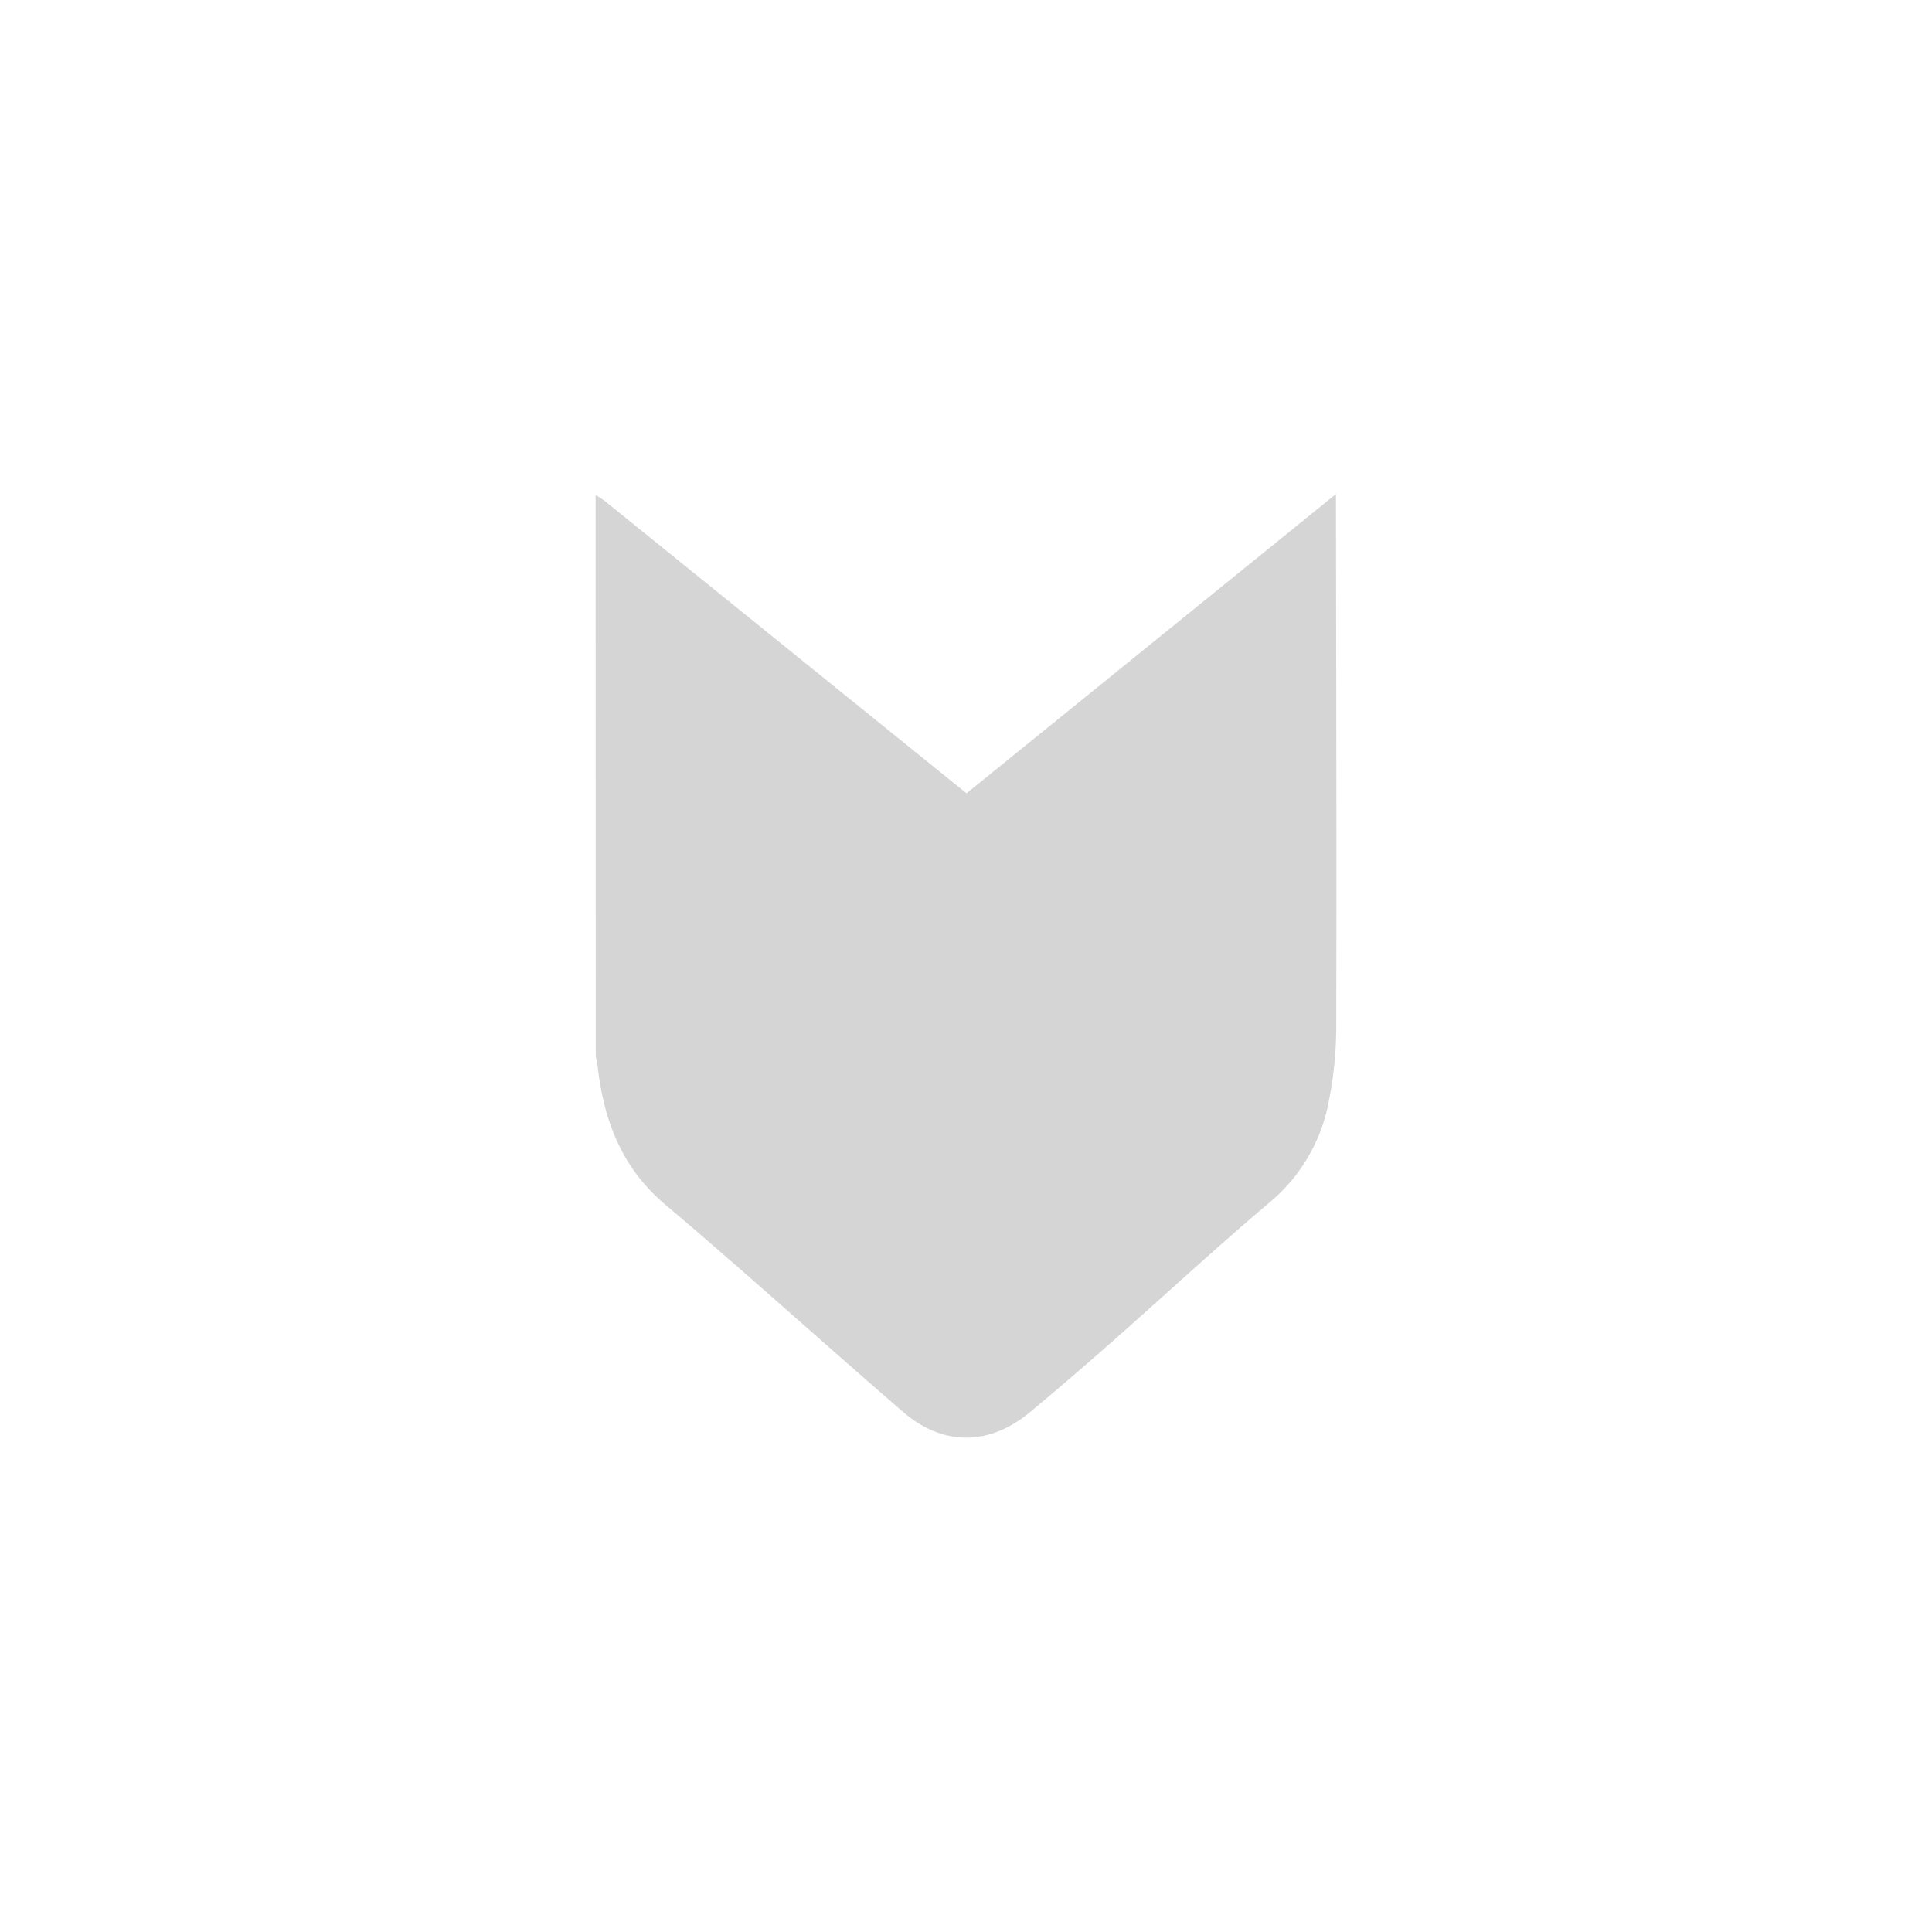 <?xml version="1.0" encoding="UTF-8"?> <svg xmlns="http://www.w3.org/2000/svg" id="Layer_1" data-name="Layer 1" viewBox="0 0 500 500"><defs><style>.cls-1{fill:#d5d5d5;}</style></defs><title>SVG</title><path class="cls-1" d="M154.14,128.15a21.51,21.51,0,0,1,2.21,1.37q45.18,36.51,90.33,73c1.11.9,2.23,1.79,3.47,2.78l95.6-77.45v3.25c.05,45.1.18,90.2.06,135.3a98.25,98.25,0,0,1-2,19,44.42,44.42,0,0,1-15.36,25.88c-13.94,11.81-27.36,24.24-41.07,36.33q-10.27,9.06-20.81,17.85c-10.47,8.72-22.45,8.88-32.79,0-20.64-17.8-40.82-36.14-61.63-53.73-11.34-9.58-15.9-21.85-17.5-35.86-.09-.87-.31-1.72-.47-2.58Z"></path></svg> 